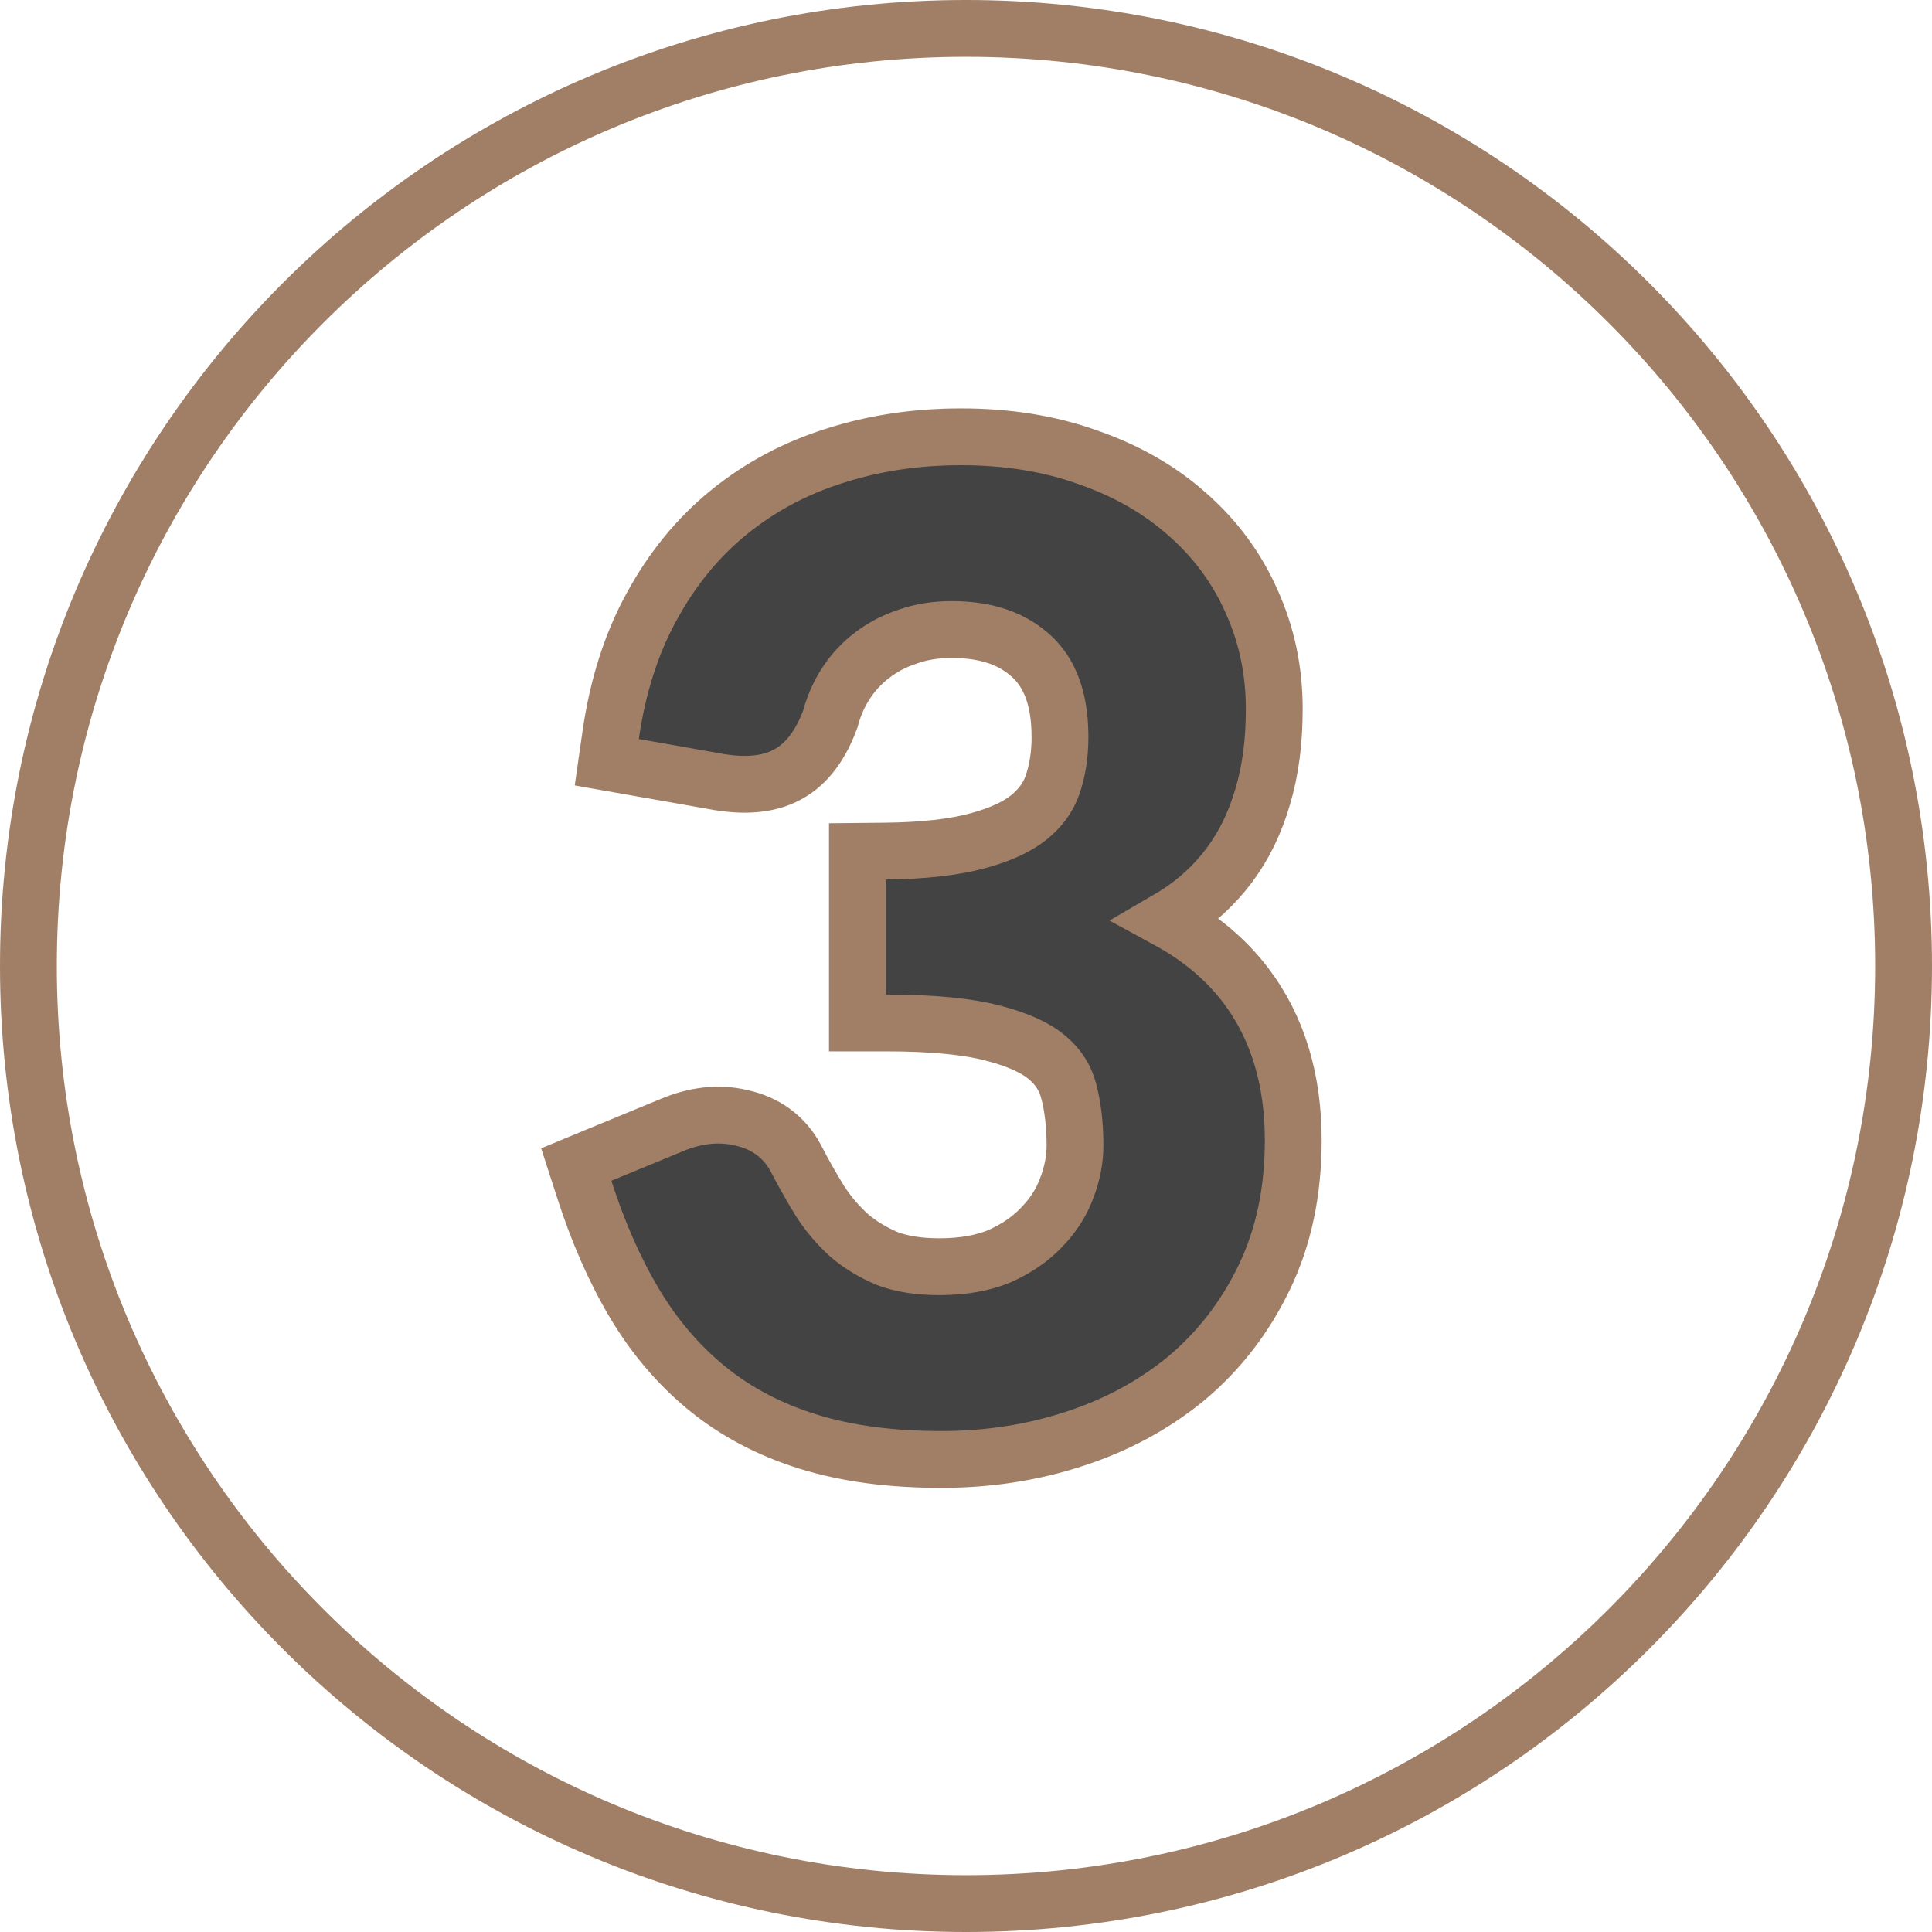 <svg width="34" height="34" viewBox="0 0 34 34" fill="none" xmlns="http://www.w3.org/2000/svg">
<g clip-path="url(#clip0_197_603)">
<path d="M17 33.5C26.113 33.5 33.5 26.113 33.5 17C33.5 7.887 26.113 0.5 17 0.5C7.887 0.5 0.5 7.887 0.5 17C0.5 26.113 7.887 33.5 17 33.5Z" stroke="#A17F67"/>
<path d="M10.747 12.934L10.678 13.414L11.155 13.498L12.65 13.762L12.658 13.764C13.085 13.832 13.512 13.821 13.862 13.628C14.227 13.431 14.459 13.068 14.609 12.661L14.616 12.642L14.621 12.622C14.684 12.395 14.778 12.191 14.901 12.006C15.023 11.823 15.172 11.665 15.35 11.529L15.352 11.528C15.536 11.387 15.742 11.279 15.973 11.204L15.984 11.2C16.209 11.121 16.462 11.079 16.75 11.079C17.381 11.079 17.833 11.252 18.158 11.555C18.464 11.839 18.654 12.283 18.654 12.971C18.654 13.29 18.607 13.571 18.521 13.818C18.447 14.028 18.314 14.217 18.105 14.386C17.907 14.544 17.613 14.688 17.196 14.799C16.791 14.908 16.257 14.971 15.583 14.978L15.089 14.983V15.478V17.502V18.002H15.589C16.413 18.002 17.035 18.066 17.475 18.181L17.477 18.182C17.941 18.301 18.248 18.455 18.437 18.618C18.631 18.784 18.749 18.975 18.807 19.201L18.808 19.204C18.88 19.478 18.918 19.794 18.918 20.159C18.918 20.406 18.87 20.659 18.768 20.92L18.766 20.926C18.677 21.163 18.536 21.386 18.335 21.593L18.329 21.599C18.144 21.796 17.903 21.966 17.597 22.104C17.312 22.224 16.961 22.292 16.532 22.292C16.152 22.292 15.847 22.238 15.605 22.145C15.346 22.034 15.127 21.898 14.942 21.739C14.748 21.563 14.579 21.365 14.436 21.145C14.283 20.896 14.14 20.645 14.009 20.39L14.006 20.384C13.802 20 13.464 19.762 13.043 19.671C12.637 19.574 12.223 19.632 11.82 19.8C11.82 19.8 11.819 19.801 11.819 19.801L10.568 20.317L10.141 20.494L10.283 20.933C10.522 21.675 10.812 22.339 11.156 22.92C11.506 23.512 11.935 24.018 12.443 24.433C12.958 24.853 13.557 25.165 14.234 25.374C14.914 25.584 15.694 25.684 16.566 25.684C17.381 25.684 18.158 25.566 18.894 25.326C19.639 25.086 20.301 24.731 20.875 24.259L20.878 24.256C21.456 23.772 21.913 23.178 22.249 22.48C22.594 21.765 22.759 20.957 22.759 20.067C22.759 19.006 22.49 18.085 21.92 17.337C21.565 16.87 21.102 16.489 20.545 16.186C20.588 16.161 20.631 16.135 20.673 16.108C21.053 15.87 21.375 15.575 21.636 15.224C21.898 14.873 22.091 14.47 22.221 14.021C22.36 13.559 22.425 13.042 22.425 12.476C22.425 11.805 22.293 11.171 22.025 10.581C21.765 9.994 21.389 9.484 20.9 9.055C20.409 8.616 19.822 8.283 19.148 8.049C18.472 7.805 17.725 7.687 16.911 7.687C16.128 7.687 15.387 7.797 14.69 8.021C13.996 8.239 13.373 8.571 12.824 9.018C12.278 9.461 11.828 10.015 11.47 10.672C11.107 11.331 10.869 12.088 10.747 12.934Z" fill="#434343" stroke="#A17F67"/>
</g>
<defs>
<clipPath id="clip0_197_603">
<rect width="34" height="34" fill="white"/>
</clipPath>
</defs>
</svg>
